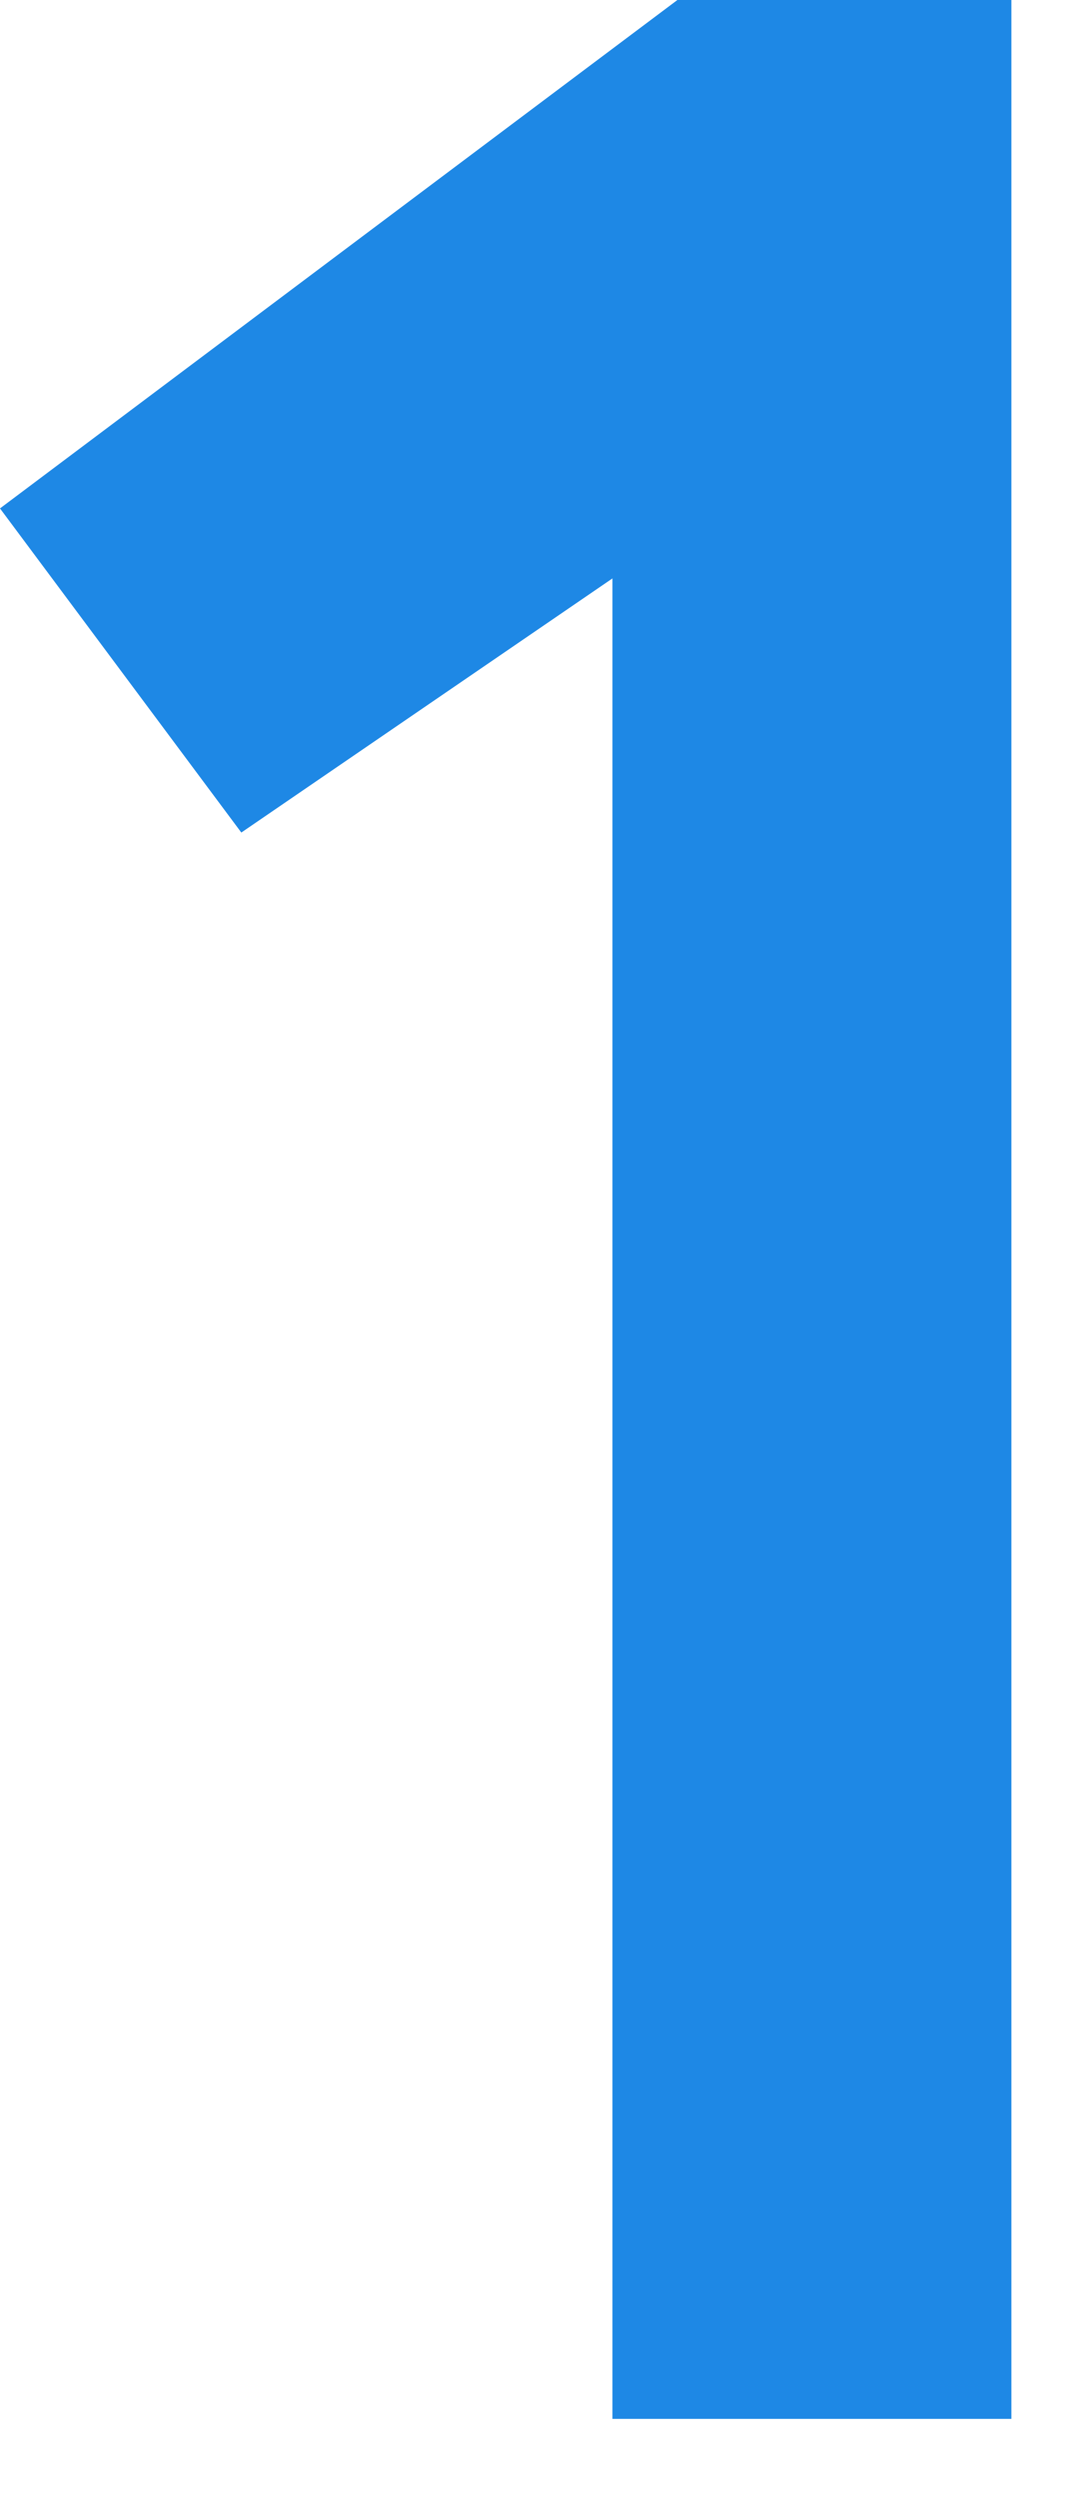 <?xml version="1.0" encoding="utf-8"?>
<svg xmlns="http://www.w3.org/2000/svg" fill="none" height="100%" overflow="visible" preserveAspectRatio="none" style="display: block;" viewBox="0 0 6 14" width="100%">
<path d="M5.666 0H3.795L0 2.847L1.352 4.662L3.431 3.239V13.545H5.666V0Z" fill="#1E88E5" id="Vector"/>
</svg>